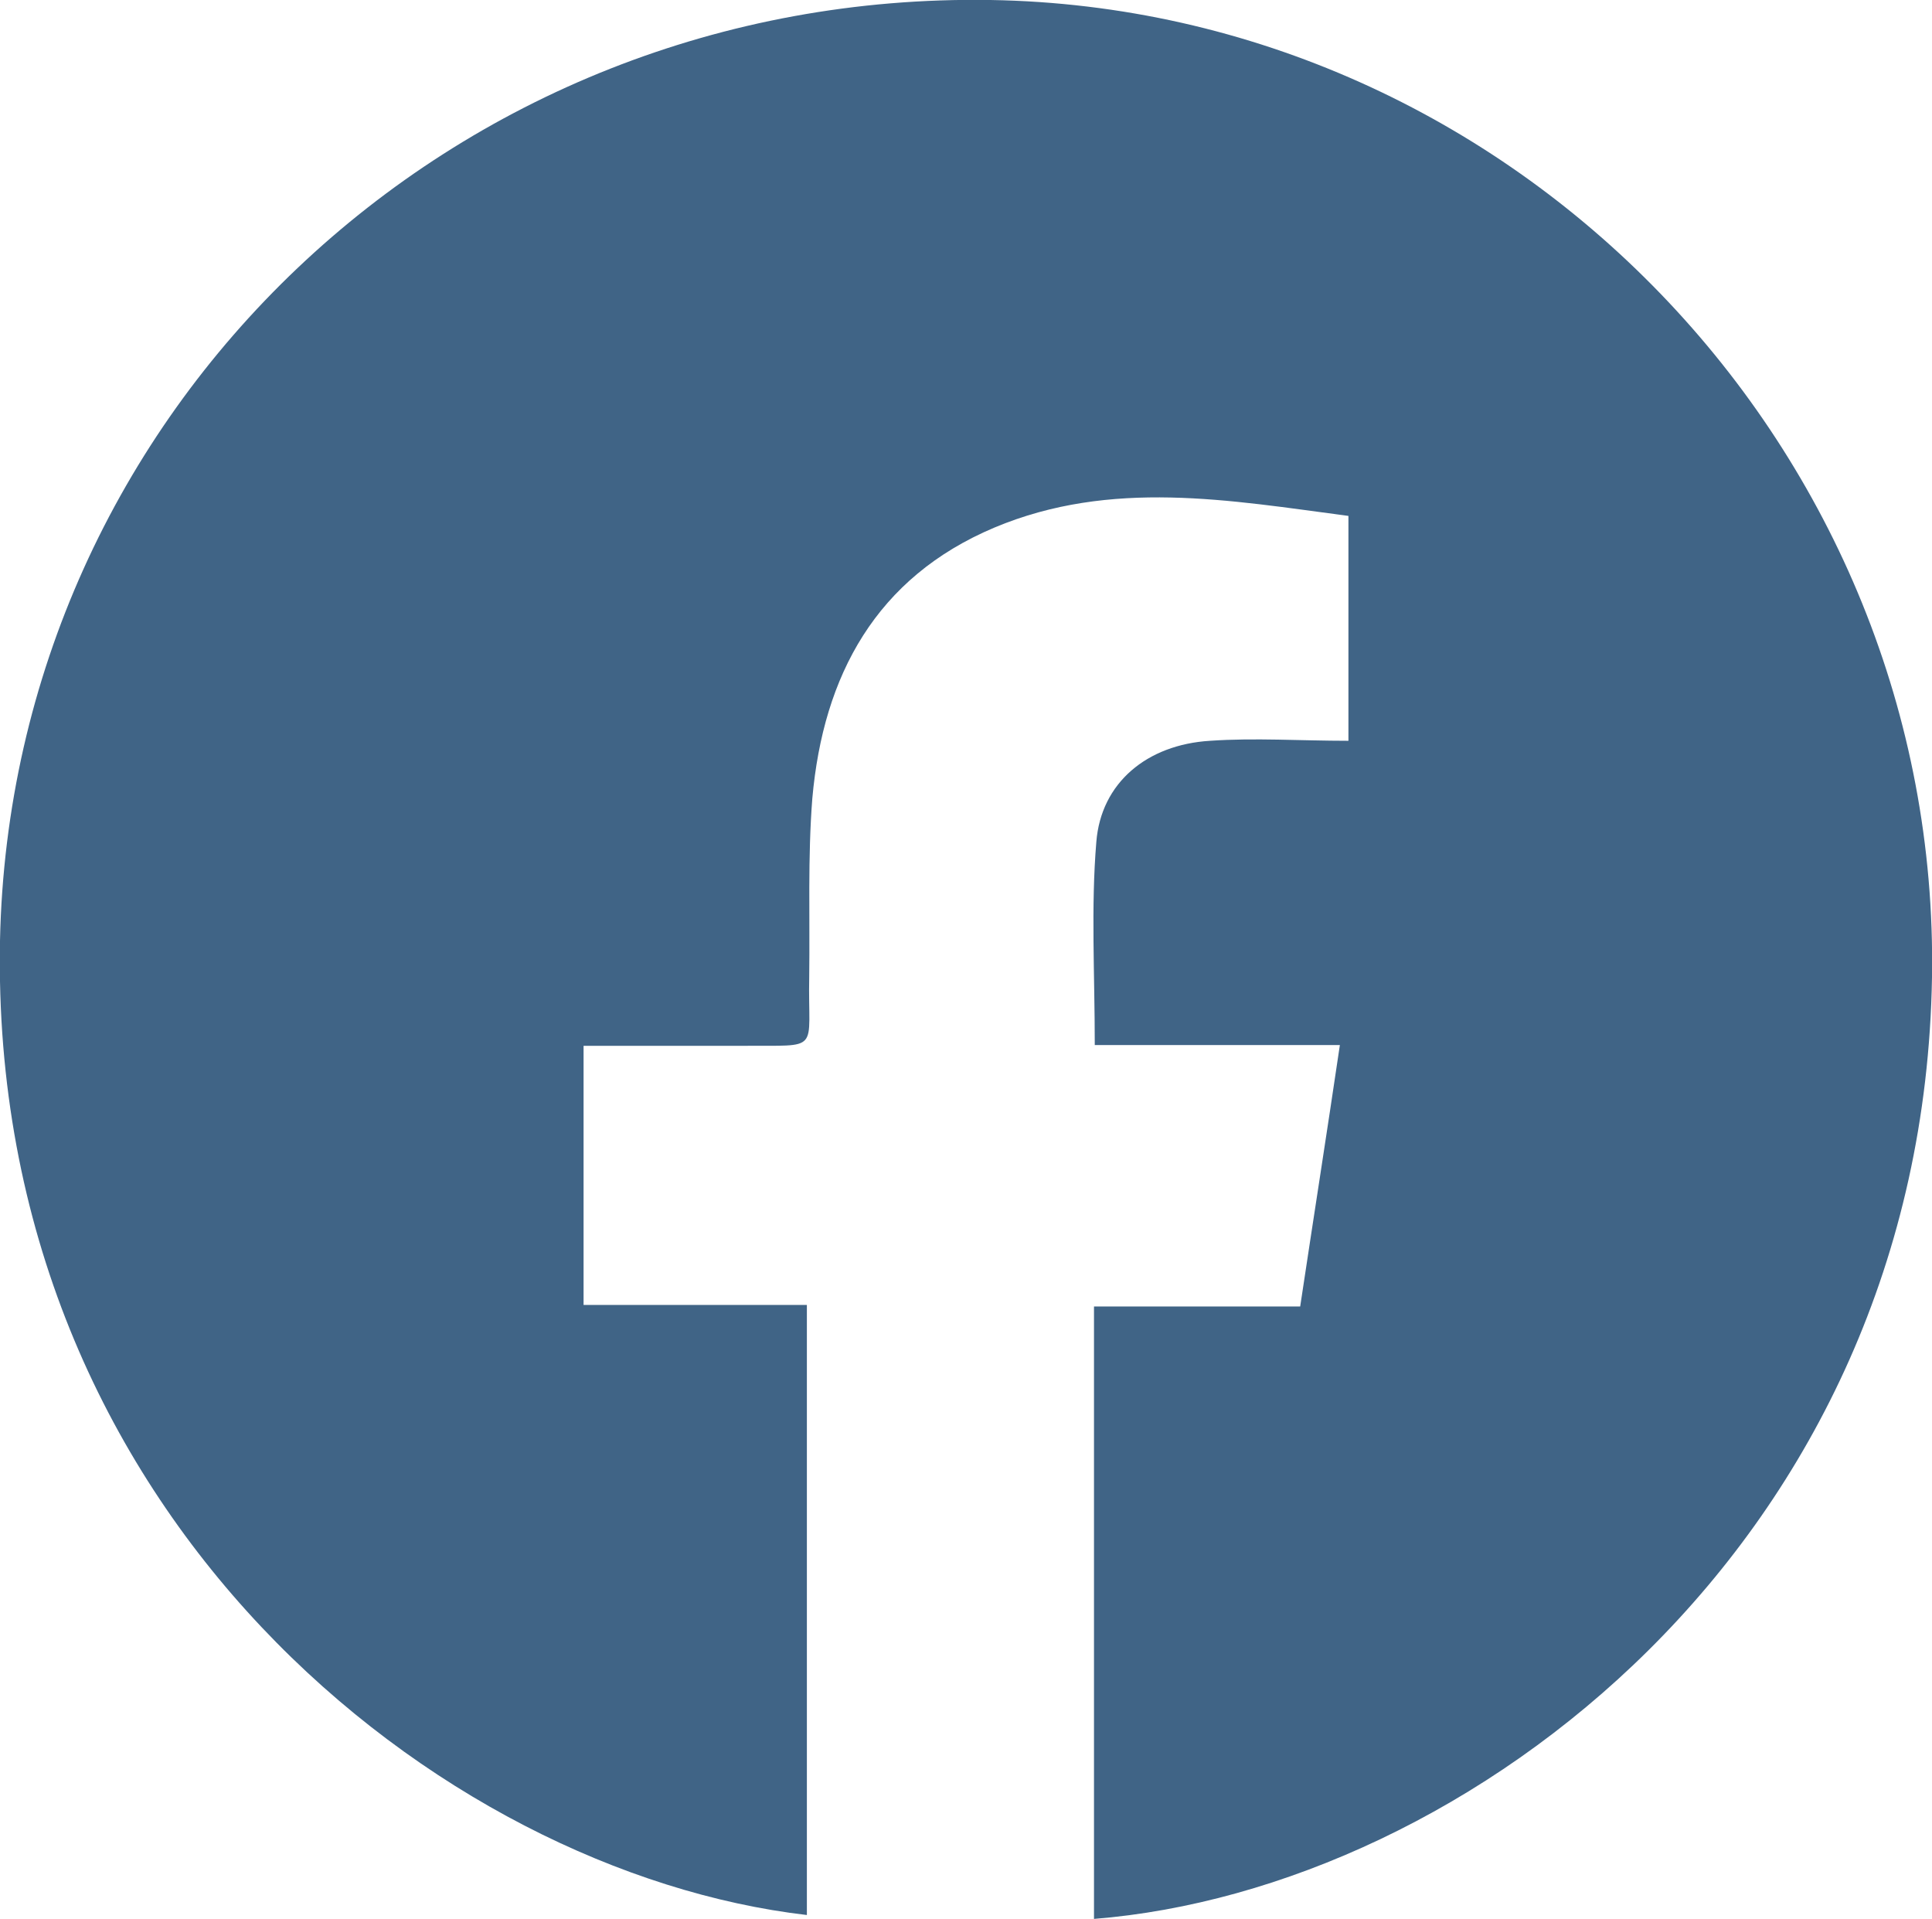 <?xml version="1.0" encoding="UTF-8"?>
<svg id="Capa_1" data-name="Capa 1" xmlns="http://www.w3.org/2000/svg" viewBox="0 0 24.83 24.66">
  <defs>
    <style>
      .cls-1 {
        fill: #406486;
        stroke-width: 0px;
      }
    </style>
  </defs>
  <path class="cls-1" d="M14.06,24.66v-7.87h2.65c.17-1.13.34-2.21.51-3.36h-3.15c0-.92-.05-1.77.02-2.61.06-.76.65-1.25,1.46-1.3.58-.04,1.16,0,1.78,0v-2.89c-1.52-.2-3.05-.48-4.55.15-1.52.64-2.2,1.9-2.34,3.48-.06.76-.03,1.53-.04,2.29-.02.99.17.88-.86.89-.67,0-1.34,0-2.04,0v3.33h2.87v7.84C5.65,24.06-.14,19.47,0,12.09.14,5.27,5.81-.11,12.73,0c6.73.11,12.21,5.78,12.1,12.56-.12,7.29-5.99,11.72-10.77,12.1Z"/>
</svg>